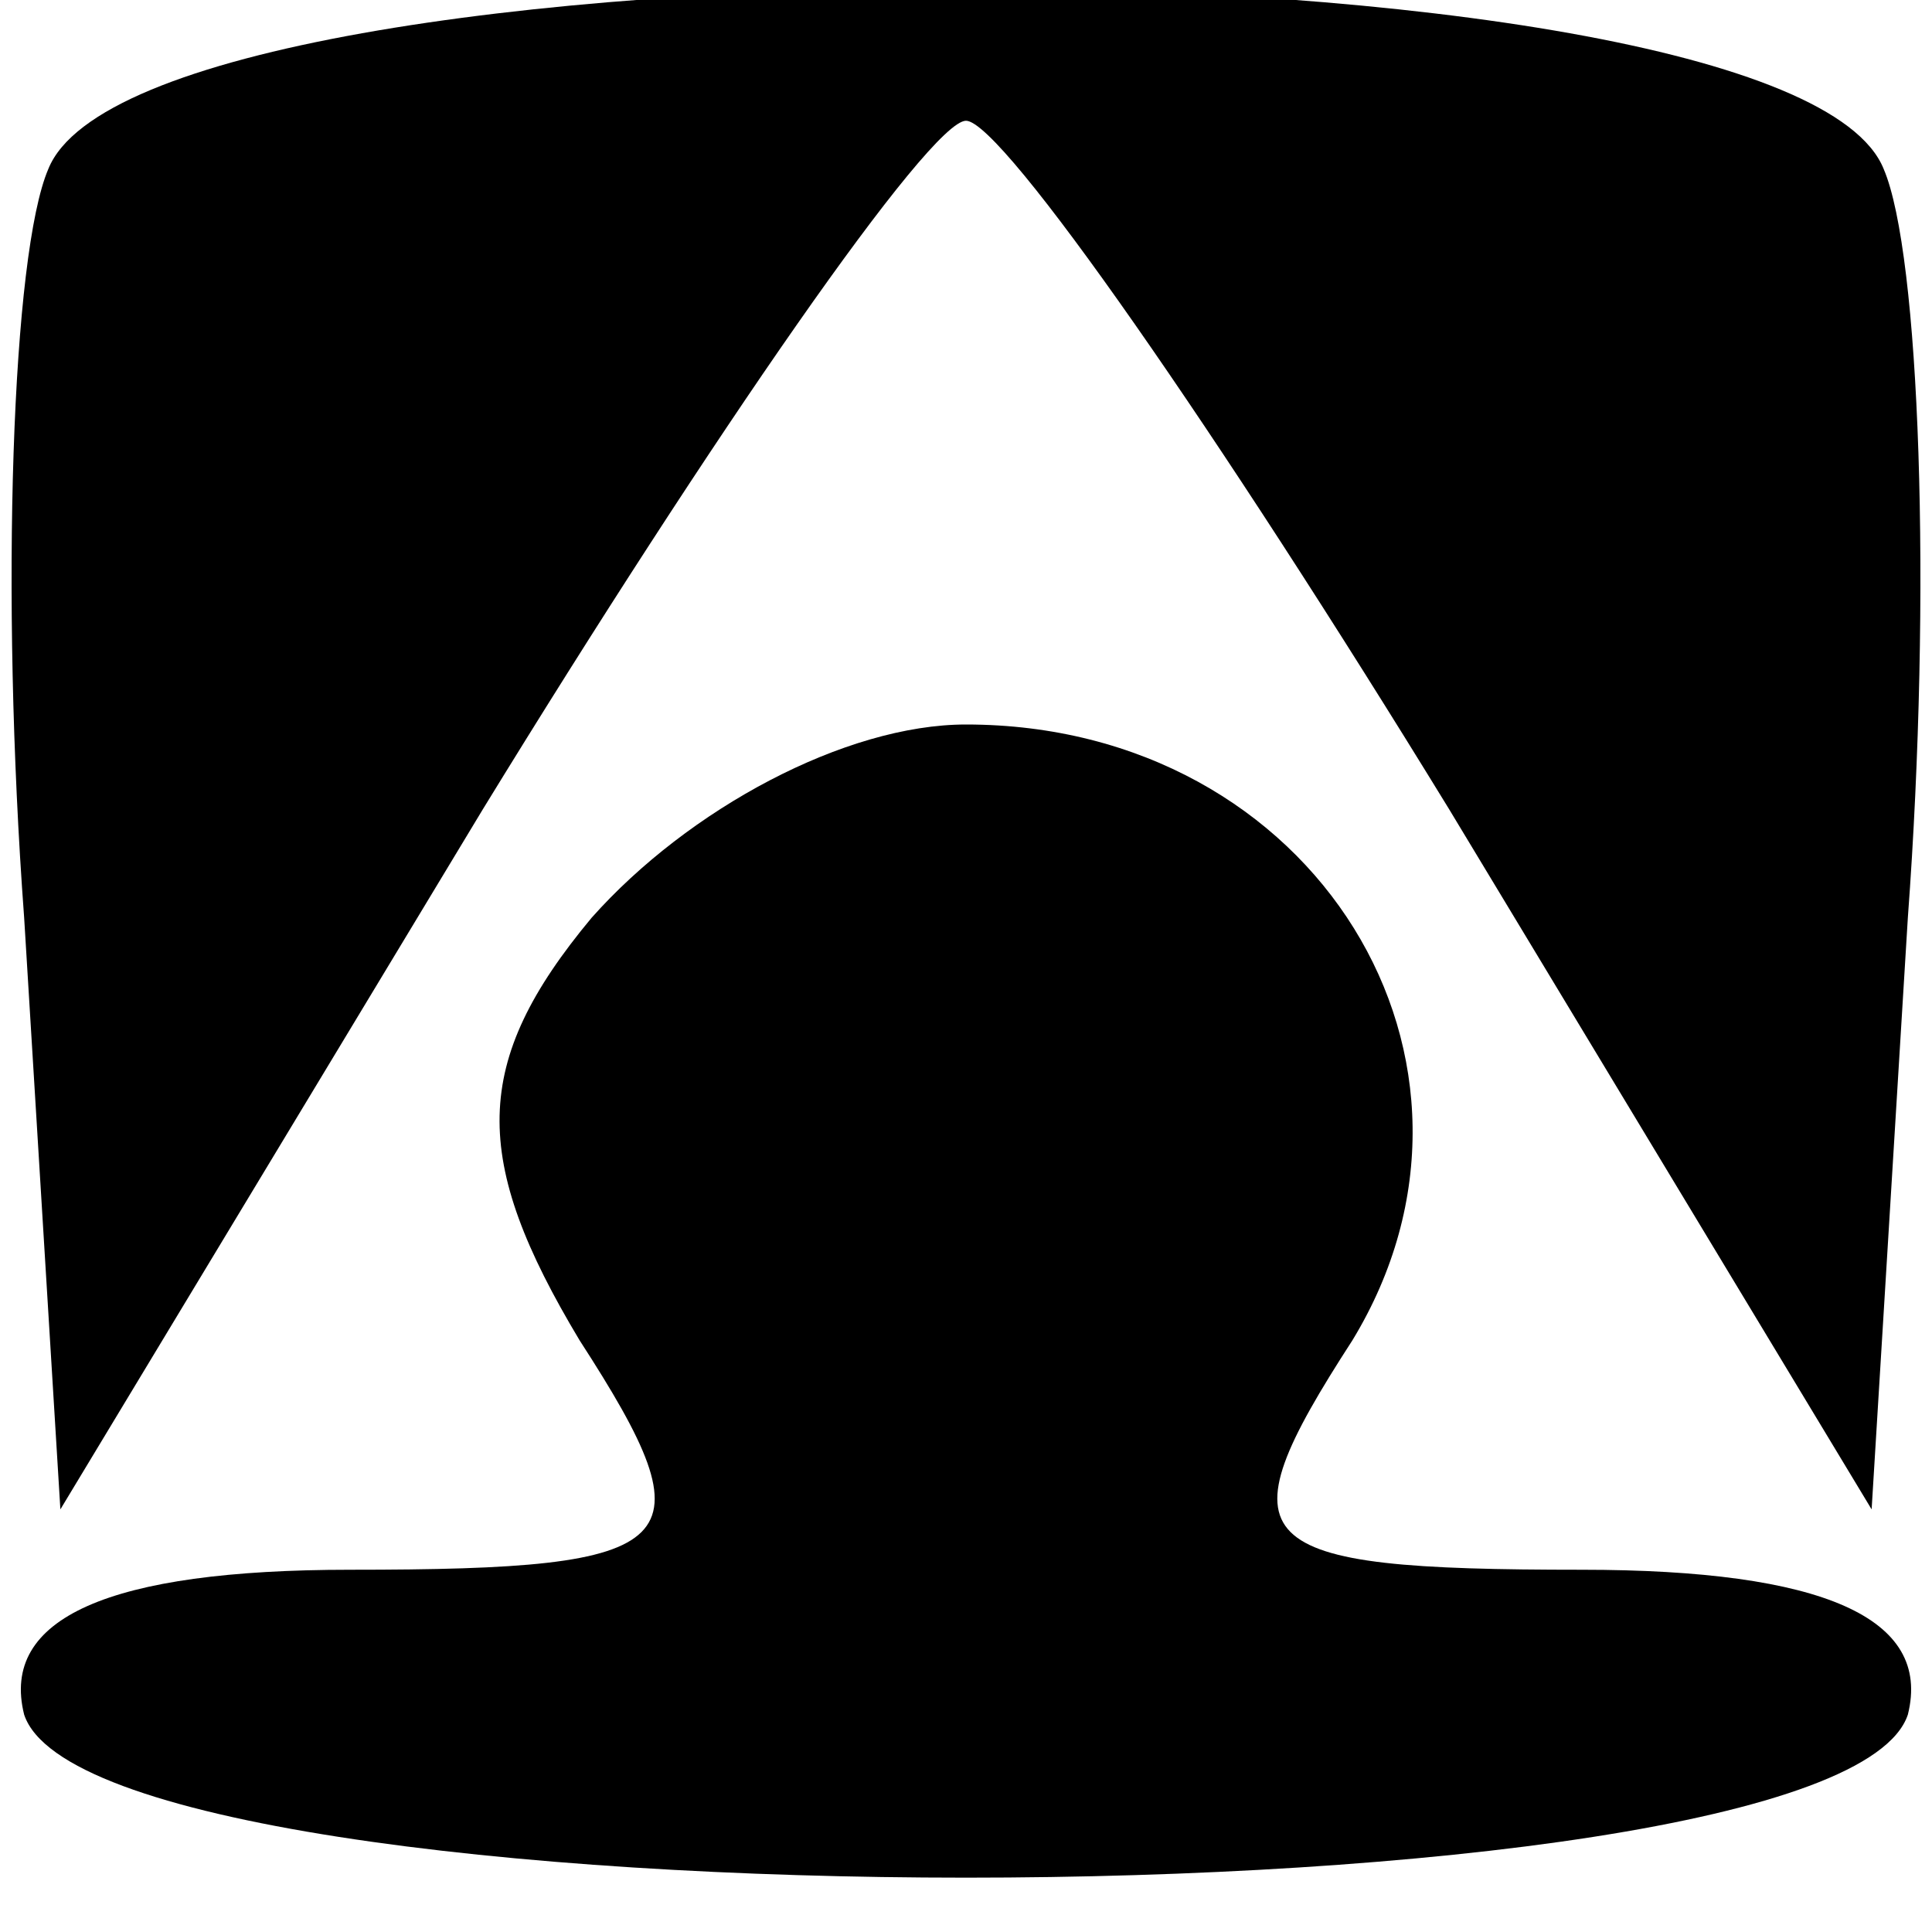 <?xml version="1.0" standalone="no"?>
<!DOCTYPE svg PUBLIC "-//W3C//DTD SVG 20010904//EN"
 "http://www.w3.org/TR/2001/REC-SVG-20010904/DTD/svg10.dtd">
<svg version="1.0" xmlns="http://www.w3.org/2000/svg"
 width="16pt" height="16pt" viewBox="0 0 16 16"
 preserveAspectRatio="xMidYMid meet">

<g transform="translate(0,16) scale(0.1,-0.1)"
fill="#000000" stroke="none">
<path d="M4 146 c-3 -7 -4 -35 -2 -62 l3 -49 35 58 c19 31 37 57 40 57 3 0 21
-26 40 -57 l35 -58 3 49 c2 27 1 55 -2 62 -8 20 -144 20 -152 0z"/>
<path d="M49 84 c-10 -12 -10 -20 -1 -35 11 -17 9 -19 -19 -19 -20 0 -29 -4
-27 -12 6 -18 150 -18 156 0 2 8 -7 12 -27 12 -28 0 -30 2 -19 19 14 23 -3 51
-32 51 -10 0 -23 -7 -31 -16z"/>
</g>
</svg>

